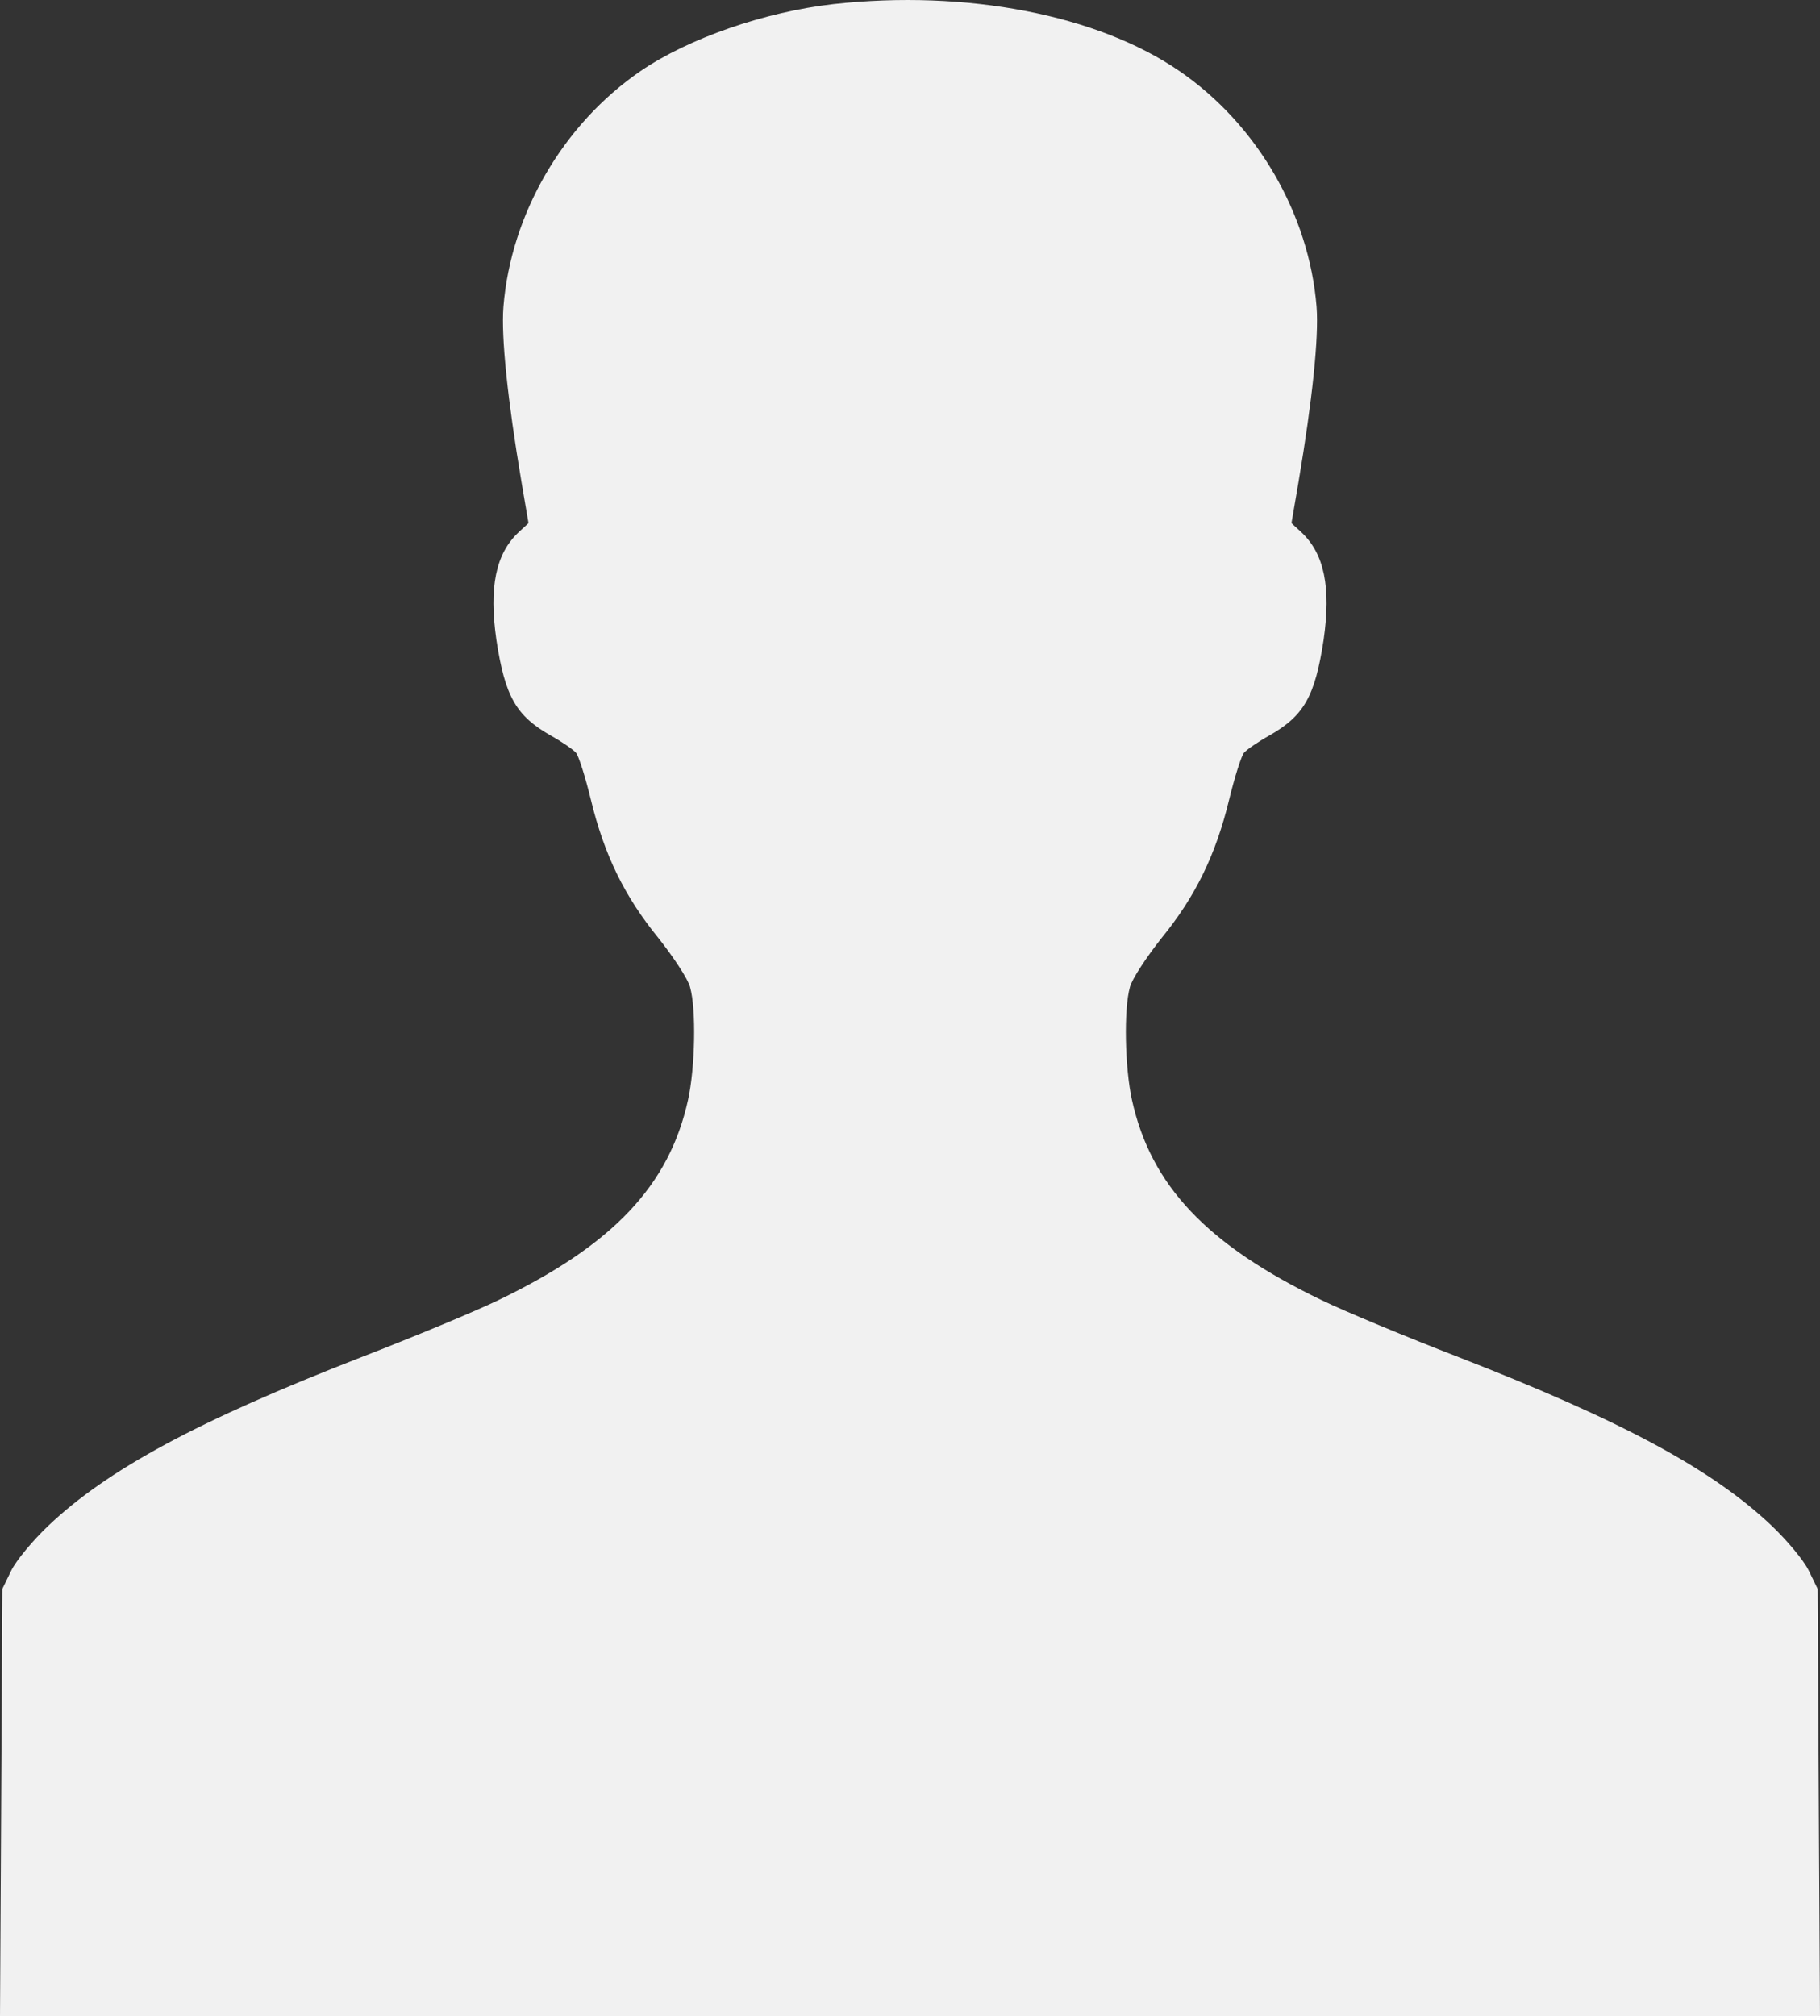 <svg width="65" height="72" viewBox="0 0 65 72" fill="none" xmlns="http://www.w3.org/2000/svg">
<rect x="0" y="0" width="65" height="72" fill="#333333" stroke="none"/>
<path d="M29.77 0.145C27.305 0.426 24.588 1.369 22.88 2.536C20.108 4.435 18.245 7.641 17.979 10.96C17.895 12.043 18.133 14.308 18.623 17.205L18.875 18.682L18.525 19.005C17.699 19.779 17.461 20.974 17.727 22.845C18.035 24.87 18.427 25.559 19.66 26.262C20.066 26.488 20.472 26.769 20.57 26.881C20.668 26.994 20.906 27.753 21.102 28.555C21.578 30.524 22.306 32.015 23.51 33.492C24.056 34.181 24.575 34.968 24.645 35.25C24.869 36.037 24.827 38.119 24.575 39.272C23.902 42.338 21.886 44.462 17.797 46.431C16.985 46.825 14.787 47.739 12.896 48.47C7.071 50.735 3.837 52.479 1.722 54.49C1.176 55.01 0.588 55.713 0.406 56.079L0.084 56.74L0 72H65L64.916 56.74L64.594 56.079C64.412 55.713 63.824 55.01 63.278 54.49C61.163 52.479 57.929 50.735 52.104 48.47C50.213 47.739 48.015 46.825 47.203 46.431C43.114 44.462 41.098 42.338 40.425 39.272C40.173 38.119 40.131 36.037 40.355 35.25C40.425 34.968 40.944 34.181 41.49 33.492C42.694 32.015 43.422 30.524 43.898 28.555C44.094 27.753 44.332 26.994 44.43 26.881C44.528 26.769 44.934 26.488 45.34 26.262C46.573 25.559 46.965 24.87 47.273 22.845C47.539 20.974 47.301 19.779 46.475 19.005L46.124 18.682L46.377 17.205C46.867 14.308 47.105 12.043 47.021 10.96C46.755 7.641 44.892 4.435 42.12 2.536C39.193 0.525 34.516 -0.375 29.77 0.145Z" fill="#F1F1F1"/>
</svg>
